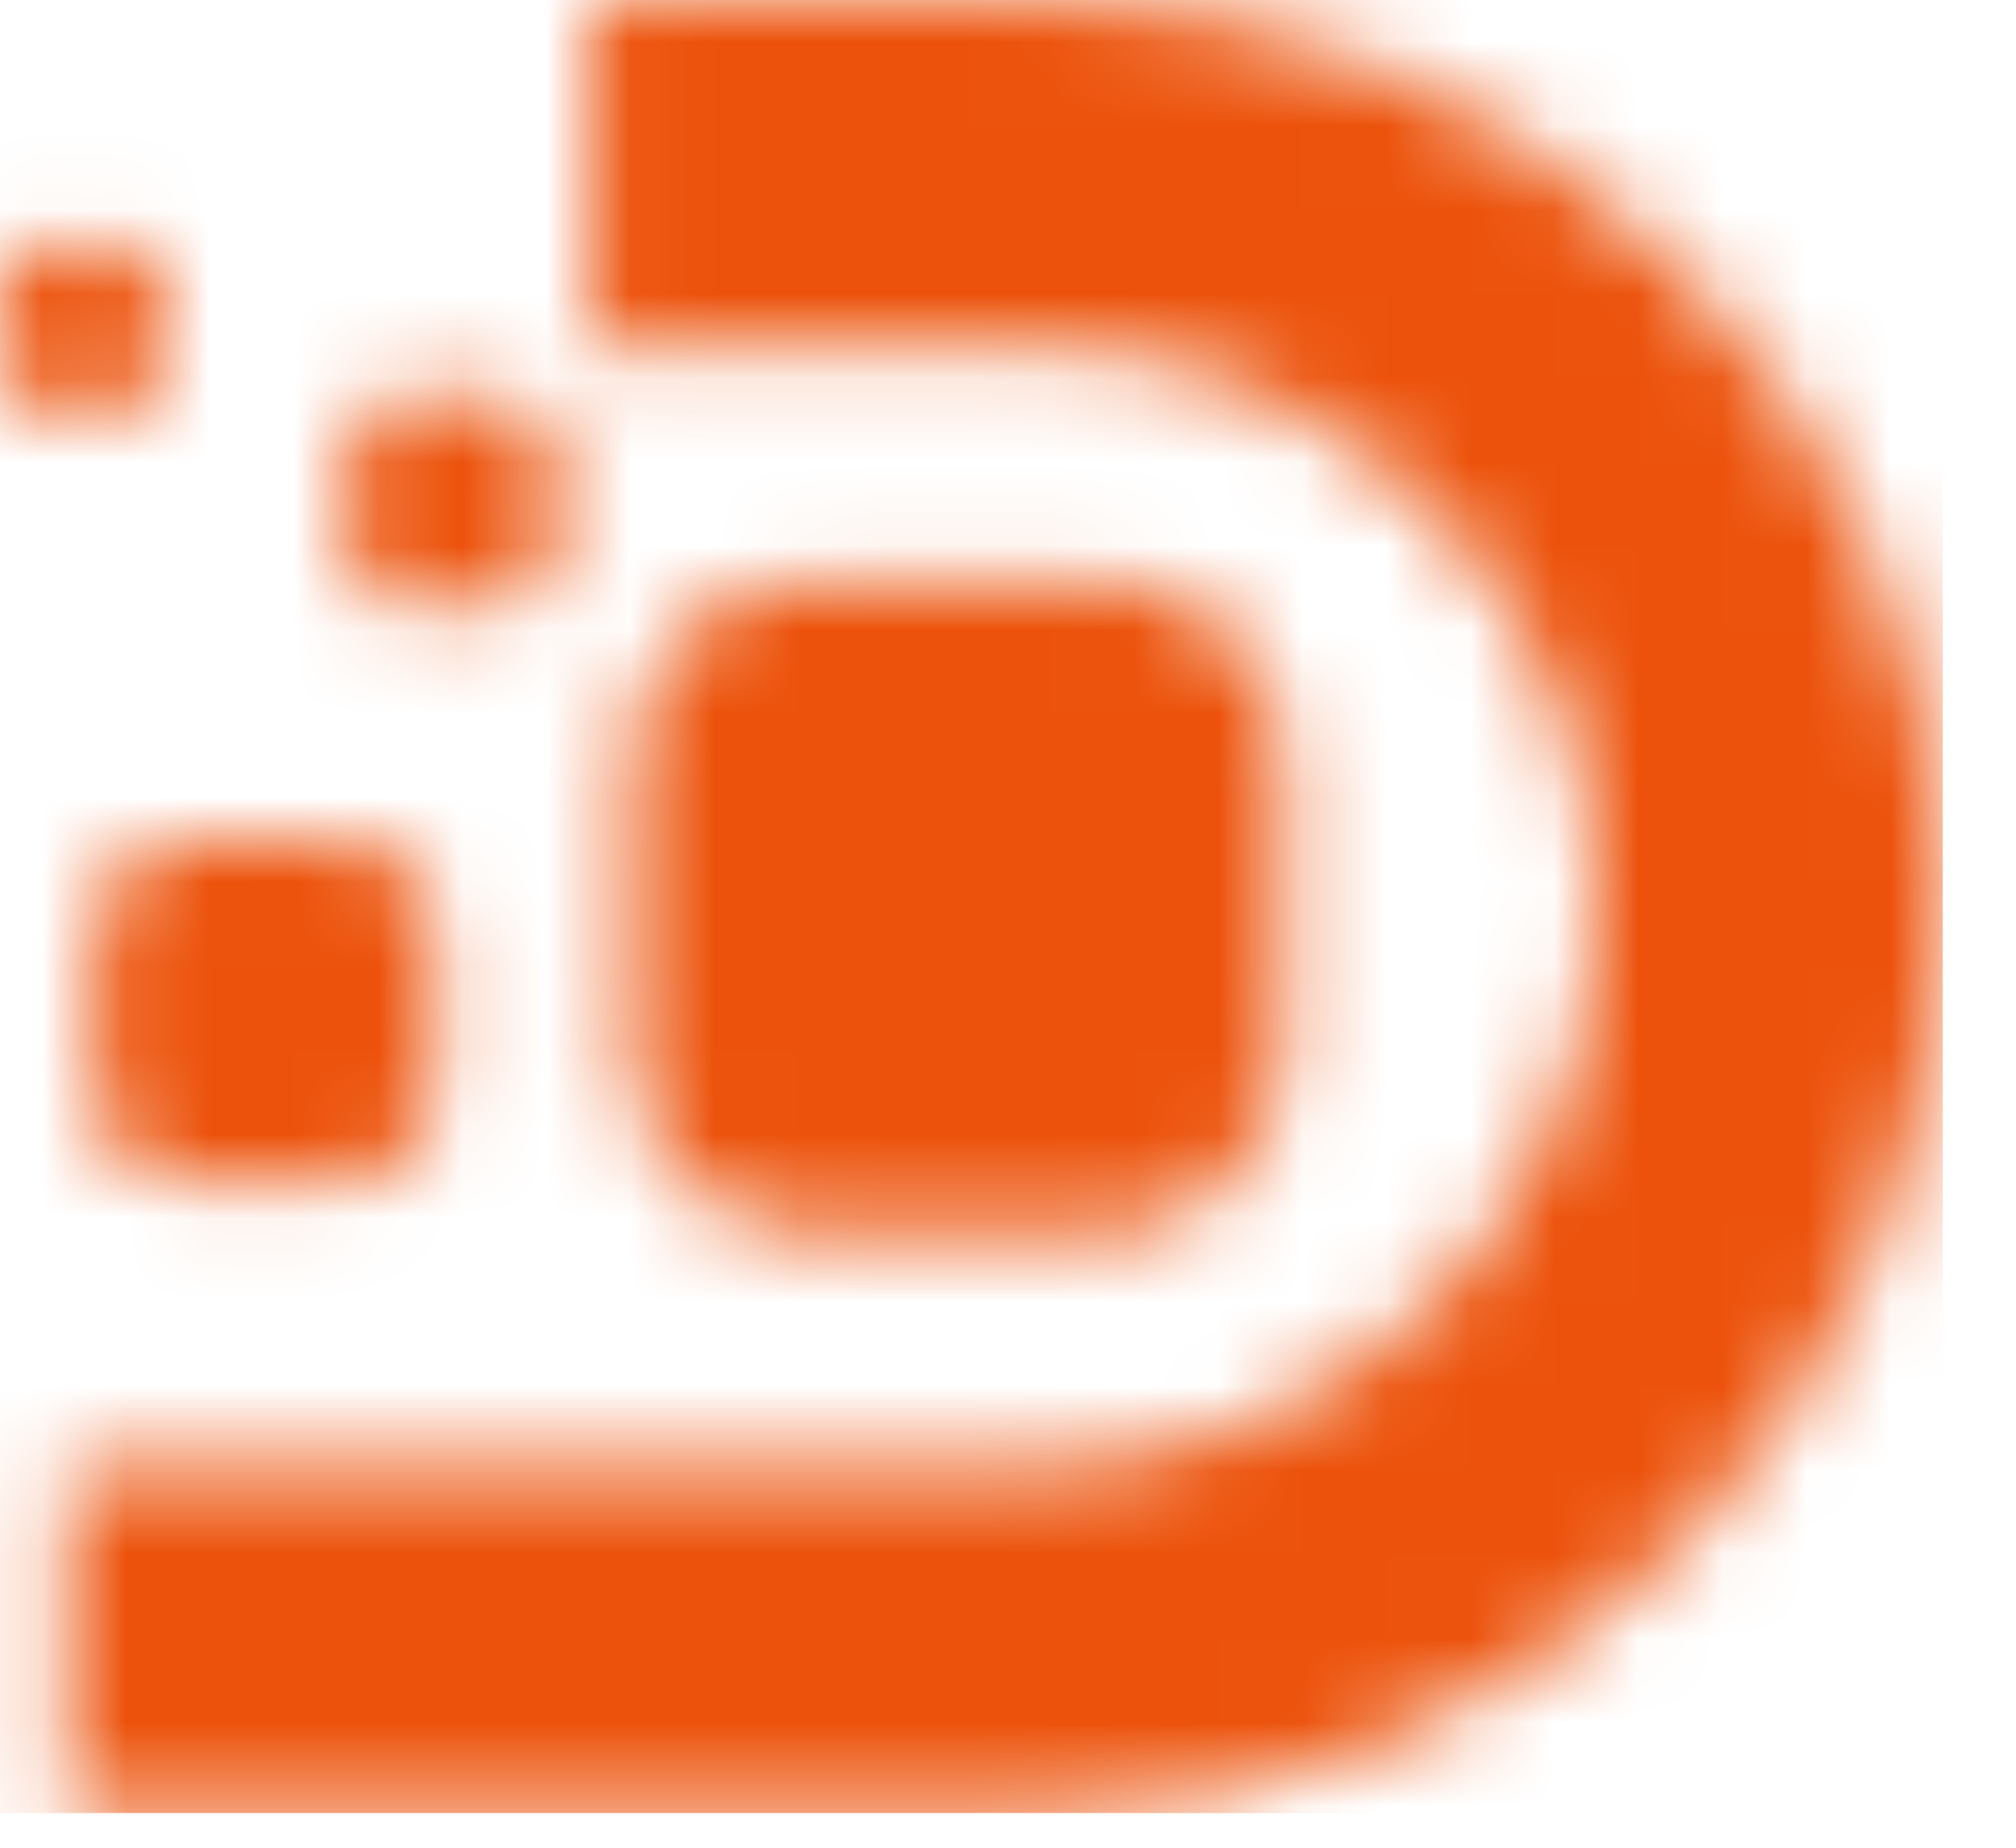<svg width="24" height="22" viewBox="0 0 24 22" fill="none" xmlns="http://www.w3.org/2000/svg">
<mask id="mask0_2_706" style="mask-type:luminance" maskUnits="userSpaceOnUse" x="0" y="0" width="24" height="22">
<path d="M0.538 2.943H1.416C1.711 2.943 1.954 3.185 1.954 3.482V4.362C1.954 4.657 1.712 4.9 1.416 4.9H0.538C0.242 4.9 0 4.658 0 4.362V3.482C0 3.186 0.242 2.943 0.538 2.943ZM4.814 4.734H5.929C6.305 4.734 6.611 5.041 6.611 5.417V6.533C6.611 6.91 6.305 7.217 5.929 7.217H4.814C4.439 7.217 4.132 6.91 4.132 6.533V5.417C4.132 5.041 4.439 4.734 4.814 4.734ZM2.24 10.013H4.061C4.674 10.013 5.176 10.515 5.176 11.13V12.953C5.176 13.567 4.674 14.07 4.061 14.07H2.24C1.627 14.07 1.125 13.567 1.125 12.953V11.13C1.125 10.515 1.627 10.013 2.24 10.013ZM9.65 6.908H13.137C14.312 6.908 15.273 7.871 15.273 9.047V12.54C15.273 13.717 14.311 14.679 13.137 14.679H9.65C8.475 14.679 7.514 13.717 7.514 12.54V9.047C7.514 7.871 8.475 6.908 9.65 6.908ZM7.034 0H12.352C15.318 0 18.013 1.214 19.964 3.169C21.917 5.125 23.128 7.823 23.128 10.794C23.128 13.764 21.917 16.463 19.964 18.418C18.013 20.374 15.317 21.587 12.352 21.587H0.795V17.462H4.818H10.243H12.352C14.181 17.462 15.845 16.711 17.053 15.502C18.261 14.292 19.011 12.625 19.011 10.794C19.011 8.962 18.261 7.295 17.053 6.085C15.845 4.876 14.181 4.125 12.352 4.125H7.035V0H7.034Z" fill="white"/>
</mask>
<g mask="url(#mask0_2_706)">
<path d="M23.128 0H0V21.587H23.128V0Z" fill="#EC520B"/>
</g>
</svg>
